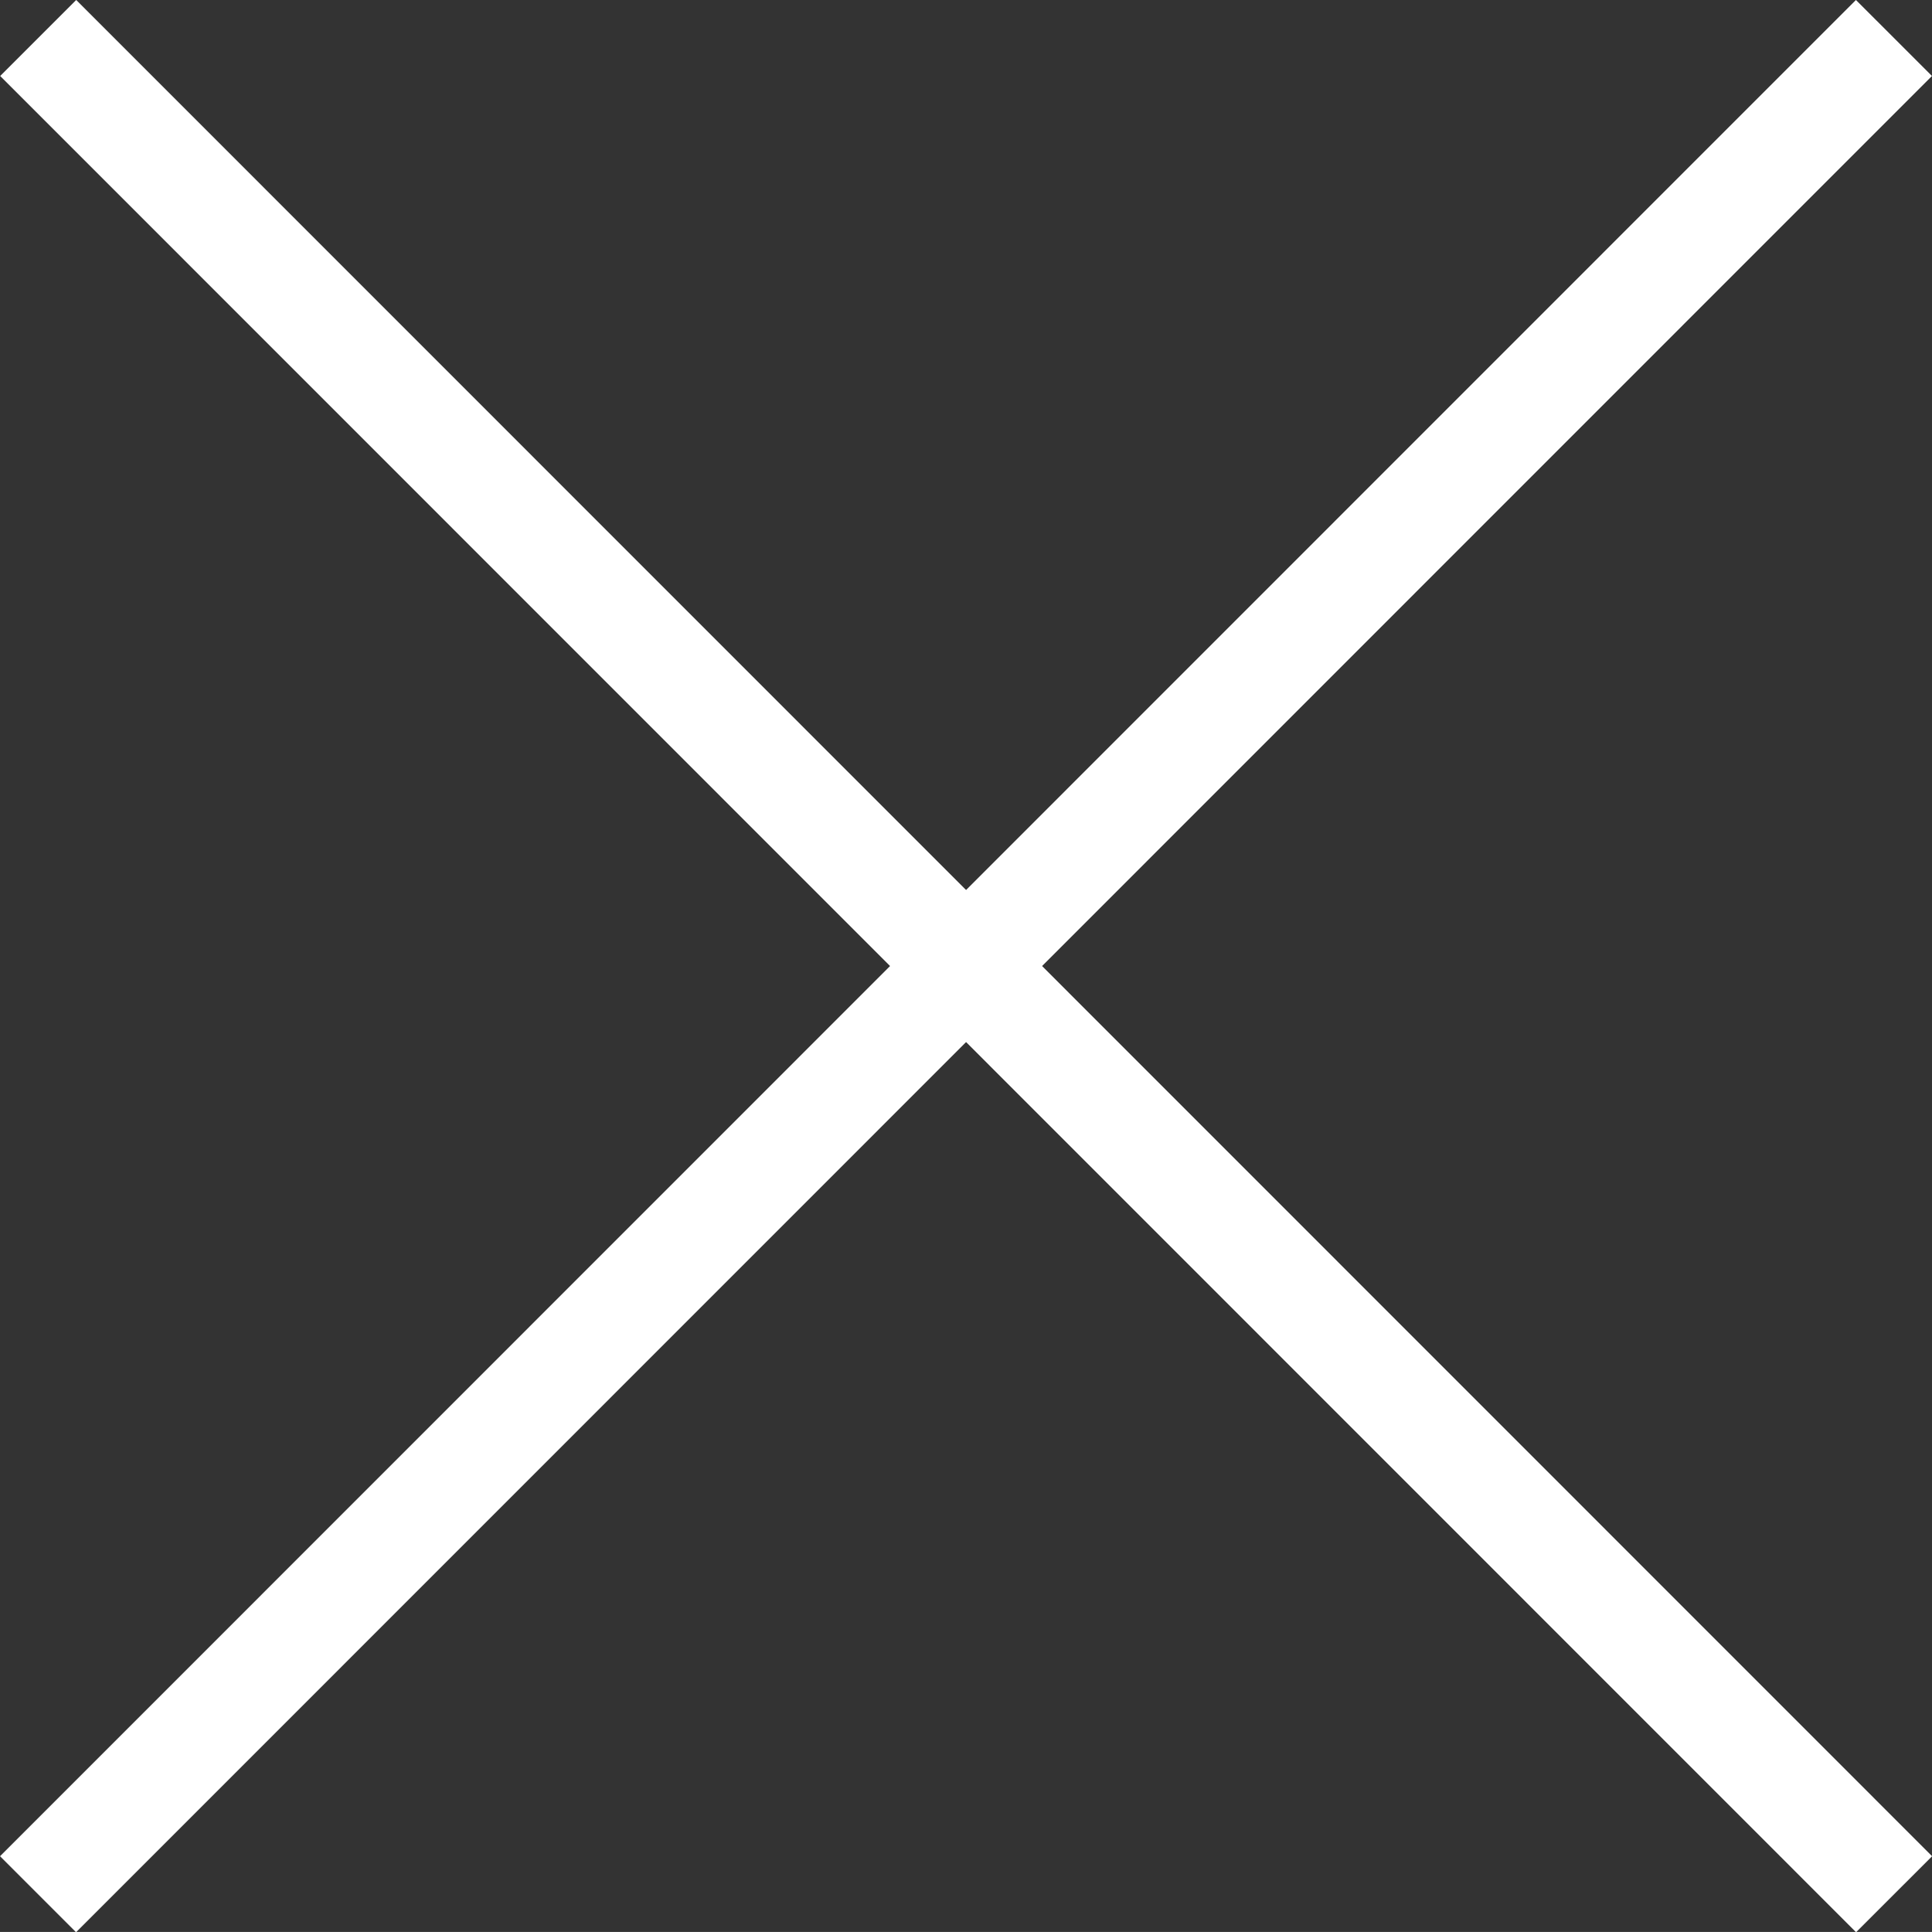 <svg xmlns="http://www.w3.org/2000/svg" width="26.957" height="26.956" viewBox="0 0 26.957 26.956">
  <rect x="0" y="0" width="26.957" height="26.956" fill="#333333" stroke="none"/>
  <g id="グループ_2428" data-name="グループ 2428" transform="translate(-1281.867 -66.417)">
    <path id="パス_2578" data-name="パス 2578" d="M18506.4,66.947l25.895,25.9" transform="translate(-17224)" fill="none" stroke="#fff" stroke-width="1.5"/>
    <path id="パス_2579" data-name="パス 2579" d="M18532.293,66.947l-25.895,25.9" transform="translate(-17224)" fill="none" stroke="#fff" stroke-width="1.5"/>
  </g>
</svg>
